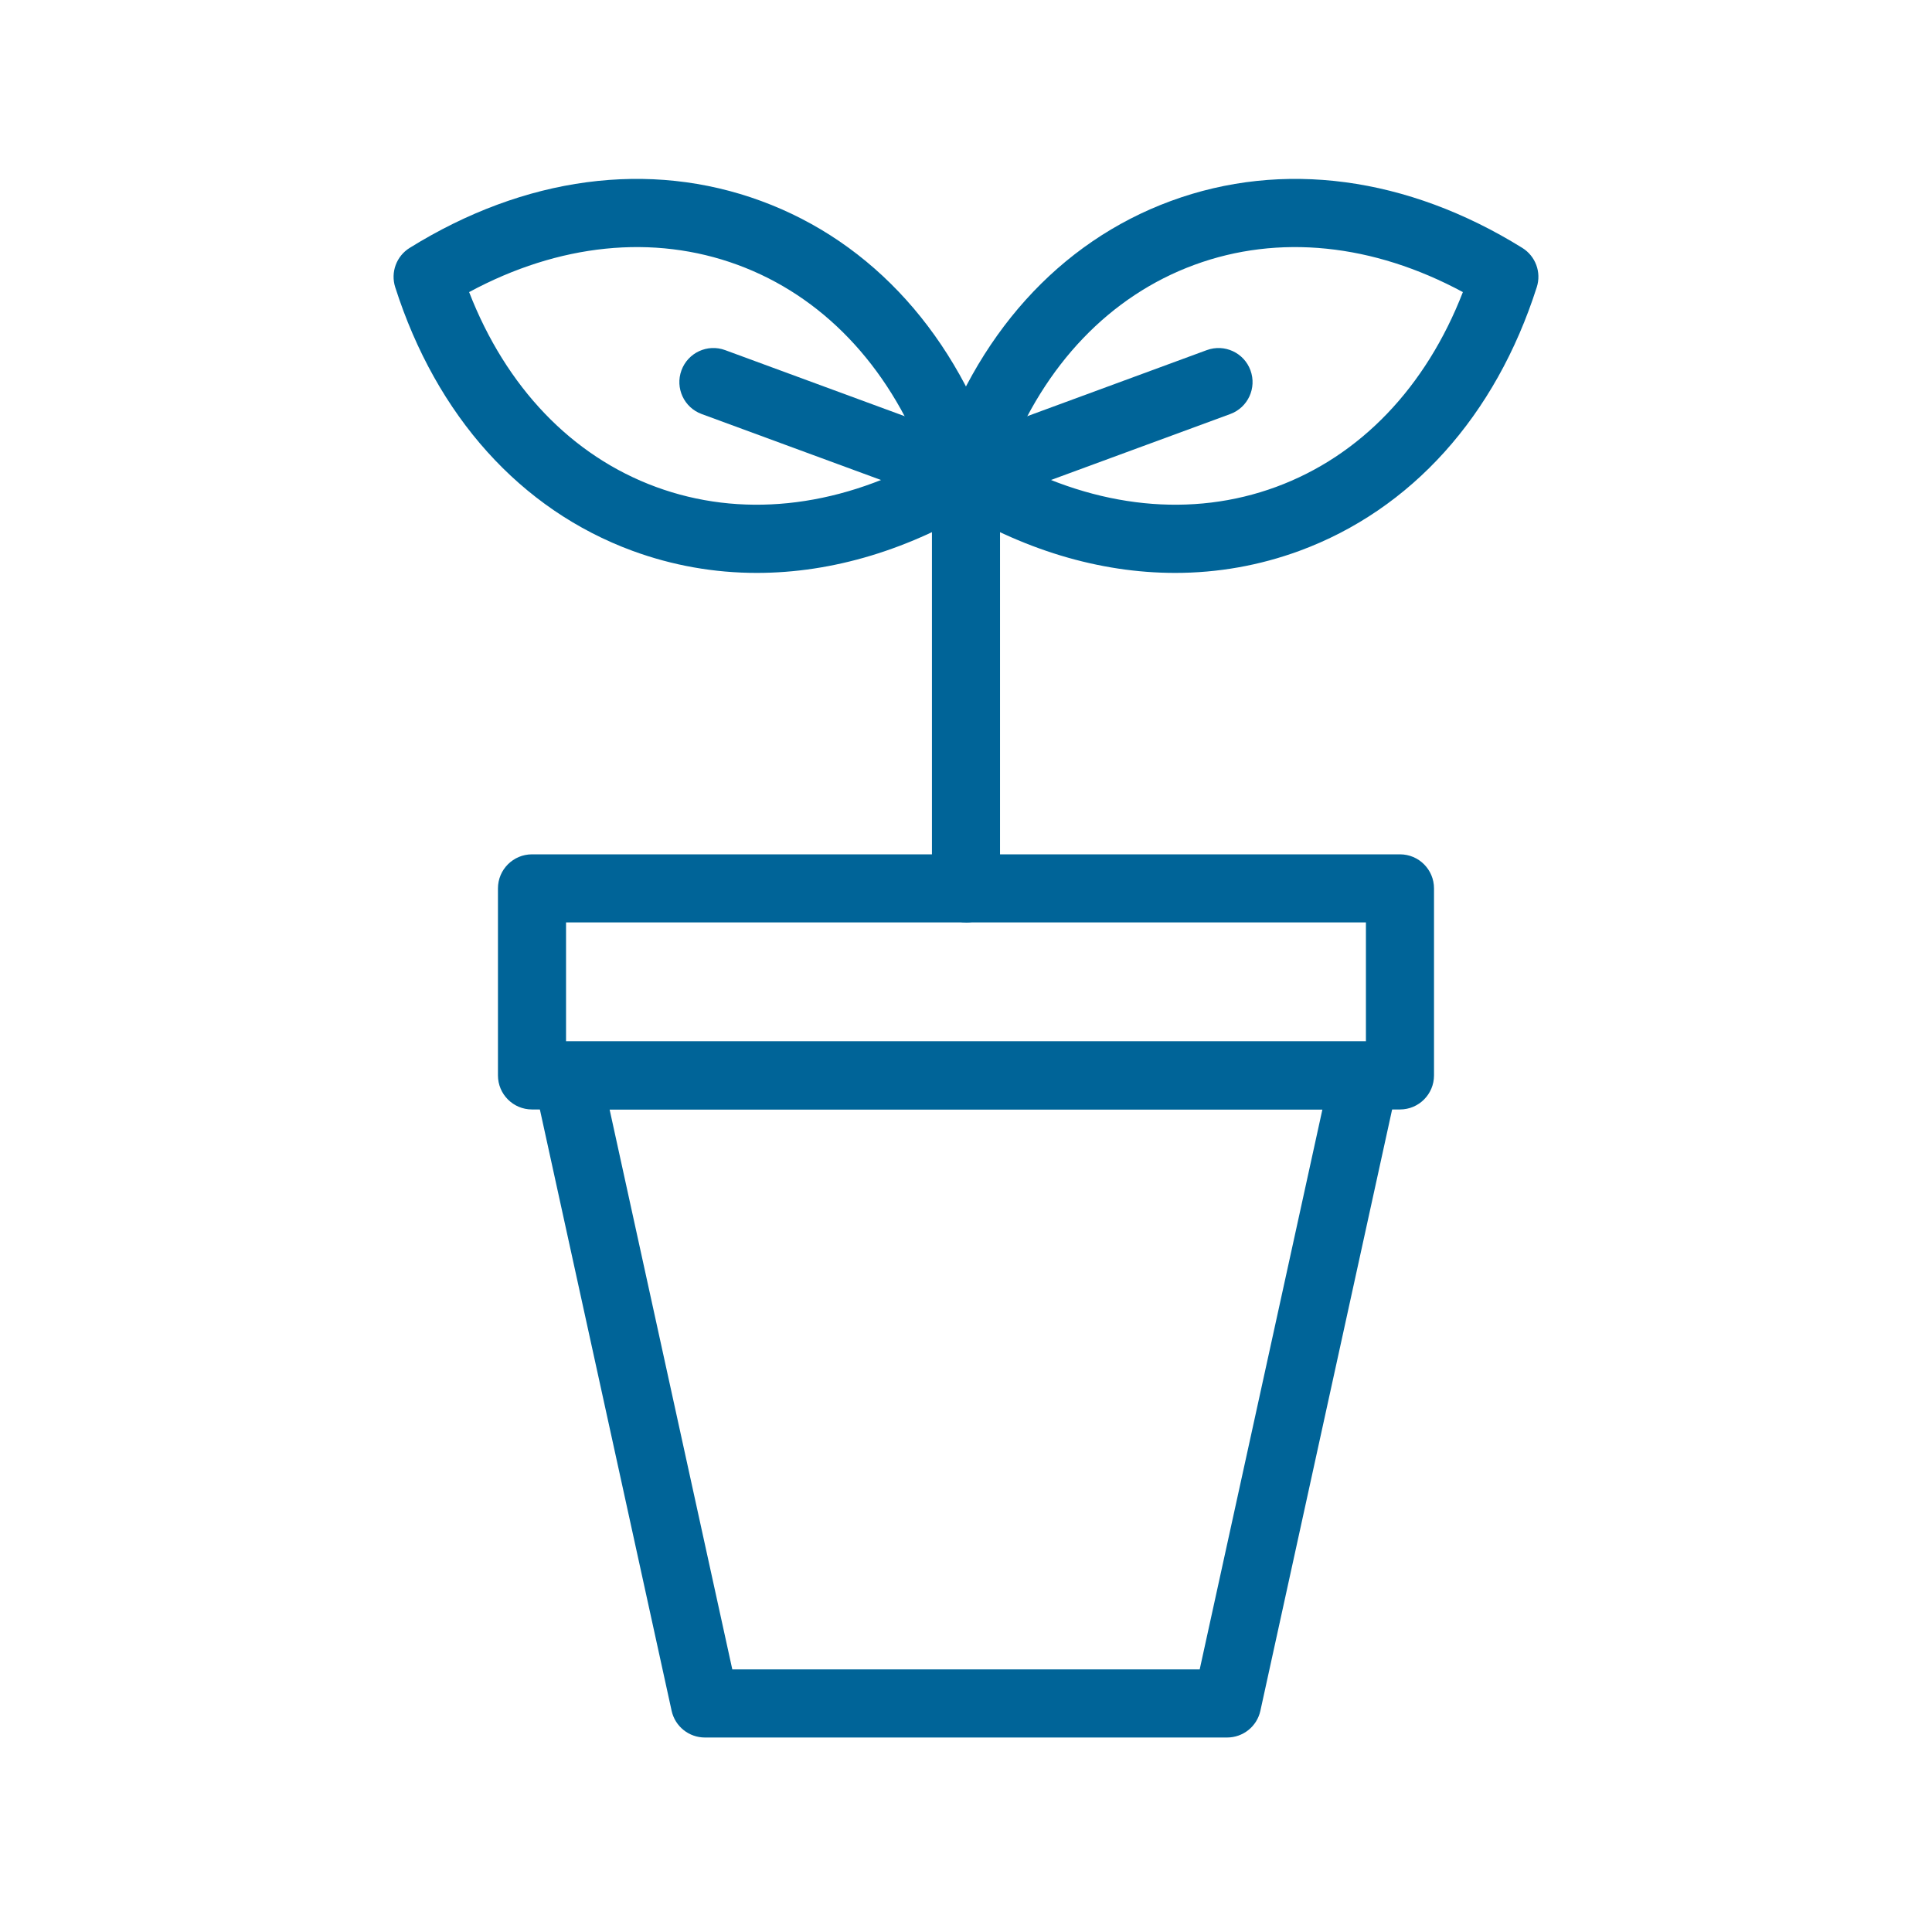 <svg width="54" height="54" viewBox="0 0 54 54" fill="none" xmlns="http://www.w3.org/2000/svg">
<g clip-path="url(#clip0_3016_966)">
<path d="M39.13 31.01H14.87C14.344 31.01 13.918 30.584 13.918 30.058V24.831C13.918 24.305 14.344 23.879 14.87 23.879H39.13C39.655 23.879 40.081 24.305 40.081 24.831V30.058C40.081 30.584 39.655 31.01 39.13 31.01ZM15.821 29.107H38.178V25.782H15.821V29.107Z" fill="#006498"/>
<path d="M34.298 48.564H19.702C19.255 48.564 18.868 48.254 18.772 47.817L14.926 30.263C14.865 29.982 14.933 29.688 15.114 29.463C15.295 29.238 15.568 29.108 15.856 29.108H38.144C38.433 29.108 38.706 29.24 38.886 29.463C39.067 29.688 39.135 29.982 39.074 30.263L35.228 47.817C35.132 48.254 34.745 48.564 34.298 48.564ZM20.468 46.66H33.532L36.962 31.008H17.038L20.468 46.66Z" fill="#006498"/>
<path d="M27 25.782C26.474 25.782 26.048 25.356 26.048 24.831V13.359C26.048 12.834 26.474 12.407 27 12.407C27.525 12.407 27.951 12.834 27.951 13.359V24.832C27.951 25.358 27.525 25.784 27 25.784V25.782Z" fill="#006498"/>
<path d="M32.845 16.013C30.728 16.013 28.555 15.363 26.496 14.084C26.126 13.854 25.959 13.402 26.092 12.986C27.245 9.383 29.601 6.767 32.724 5.618C35.846 4.468 39.336 4.934 42.549 6.929C42.919 7.159 43.087 7.611 42.953 8.027C41.801 11.63 39.445 14.246 36.322 15.396C35.2 15.808 34.032 16.013 32.845 16.013ZM28.159 12.849C30.672 14.203 33.312 14.476 35.666 13.61C38.021 12.743 39.855 10.825 40.888 8.164C38.376 6.81 35.736 6.537 33.382 7.403C31.026 8.27 29.193 10.188 28.159 12.849Z" fill="#006498"/>
<path d="M21.155 16.013C19.968 16.013 18.8 15.808 17.678 15.396C14.553 14.246 12.198 11.63 11.046 8.027C10.913 7.611 11.08 7.159 11.45 6.929C14.662 4.934 18.152 4.468 21.275 5.618C24.398 6.767 26.753 9.383 27.906 12.986C28.039 13.402 27.872 13.854 27.502 14.084C25.443 15.363 23.27 16.013 21.154 16.013H21.155ZM13.112 8.164C14.145 10.823 15.979 12.743 18.334 13.61C20.688 14.476 23.33 14.203 25.84 12.849C24.807 10.19 22.973 8.27 20.618 7.403C18.264 6.537 15.622 6.81 13.112 8.164Z" fill="#006498"/>
<path d="M27 14.227C26.891 14.227 26.78 14.209 26.671 14.169L19.611 11.572C19.118 11.391 18.866 10.844 19.047 10.351C19.227 9.858 19.775 9.604 20.268 9.786L27.327 12.384C27.82 12.565 28.073 13.112 27.892 13.605C27.75 13.989 27.387 14.227 26.998 14.227H27Z" fill="#006498"/>
<path d="M27 14.227C26.613 14.227 26.248 13.989 26.106 13.605C25.925 13.112 26.178 12.564 26.671 12.384L33.73 9.786C34.225 9.605 34.771 9.858 34.951 10.351C35.132 10.844 34.88 11.391 34.387 11.572L27.328 14.169C27.218 14.209 27.108 14.227 26.998 14.227H27Z" fill="#006498"/>
</g>
<defs>
<clipPath id="clip0_3016_966">
<rect width="32" height="43.564" fill="white" transform="translate(11 5)"/>
</clipPath>
</defs>
</svg>
